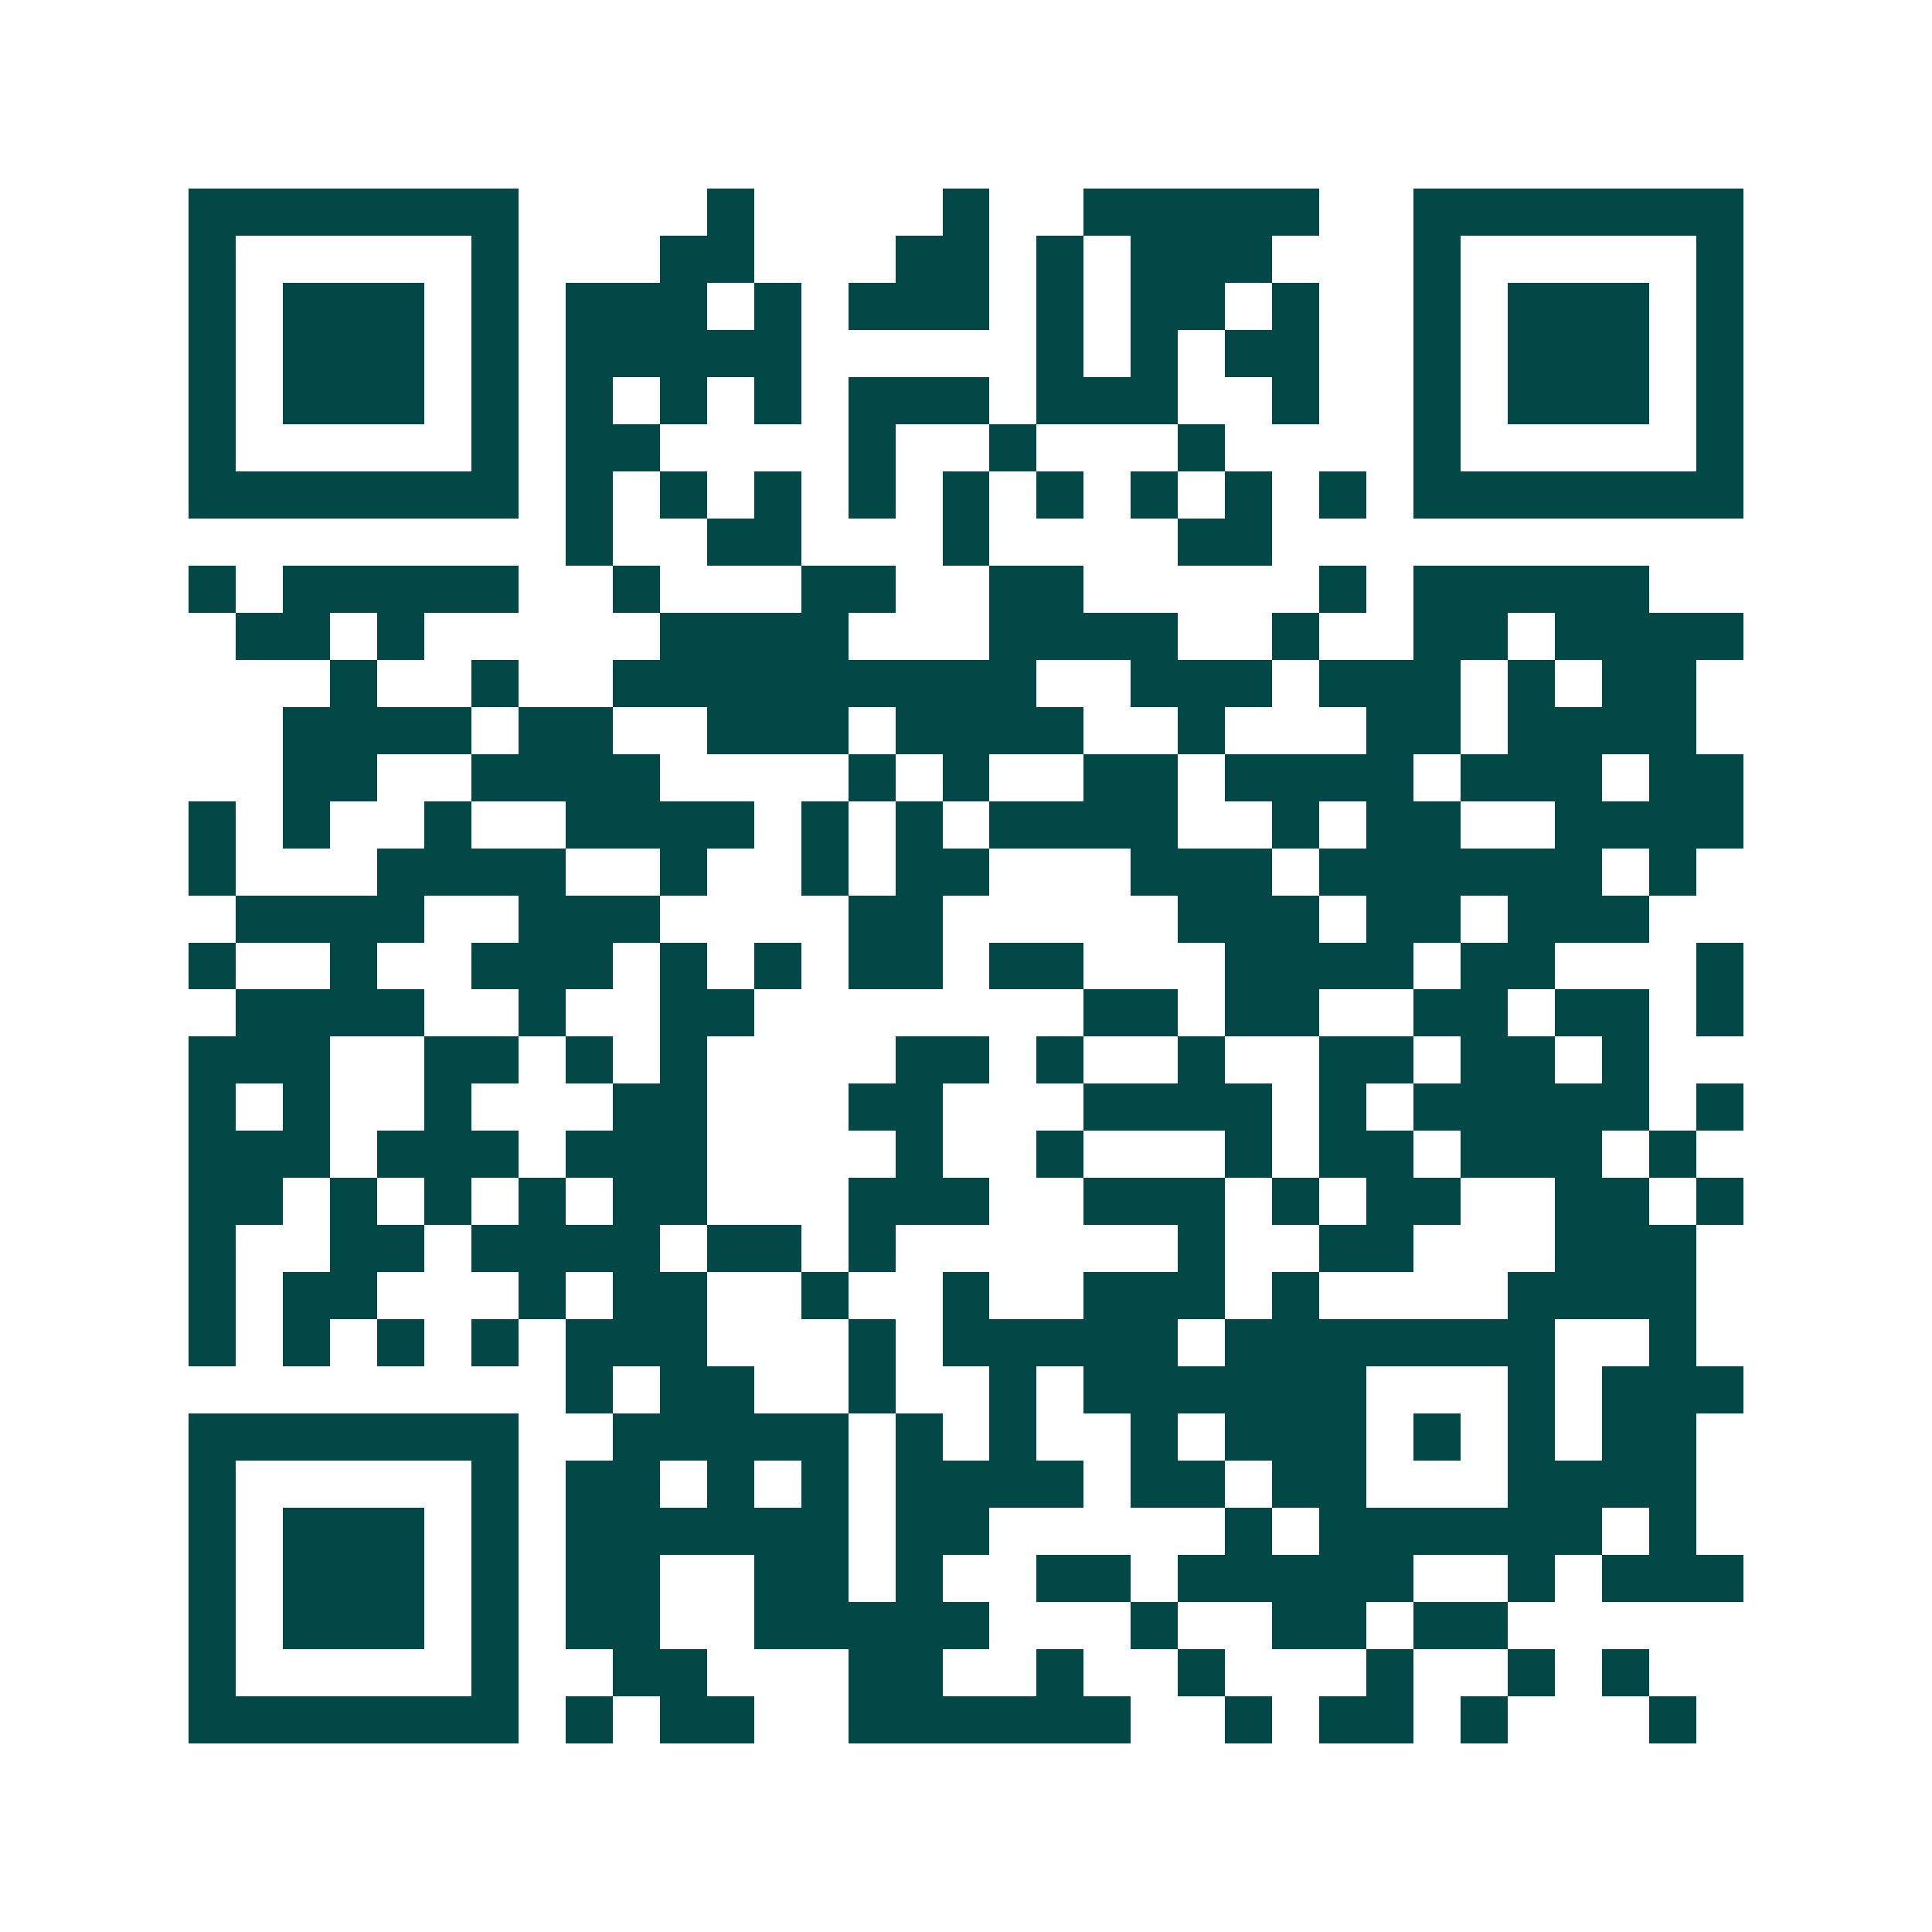 <svg xmlns="http://www.w3.org/2000/svg" width="200" height="200" viewBox="0 0 41 41" shape-rendering="crispEdges"><path fill="#ffffff" d="M0 0h41v41H0z"/><path stroke="#014847" d="M4 4.5h7m4 0h1m4 0h1m2 0h5m2 0h7M4 5.5h1m5 0h1m3 0h2m3 0h2m1 0h1m1 0h3m3 0h1m5 0h1M4 6.5h1m1 0h3m1 0h1m1 0h3m1 0h1m1 0h3m1 0h1m1 0h2m1 0h1m2 0h1m1 0h3m1 0h1M4 7.5h1m1 0h3m1 0h1m1 0h5m5 0h1m1 0h1m1 0h2m2 0h1m1 0h3m1 0h1M4 8.5h1m1 0h3m1 0h1m1 0h1m1 0h1m1 0h1m1 0h3m1 0h3m2 0h1m2 0h1m1 0h3m1 0h1M4 9.5h1m5 0h1m1 0h2m4 0h1m2 0h1m3 0h1m4 0h1m5 0h1M4 10.5h7m1 0h1m1 0h1m1 0h1m1 0h1m1 0h1m1 0h1m1 0h1m1 0h1m1 0h1m1 0h7M12 11.5h1m2 0h2m3 0h1m4 0h2M4 12.5h1m1 0h5m2 0h1m3 0h2m2 0h2m5 0h1m1 0h5M5 13.5h2m1 0h1m5 0h4m3 0h4m2 0h1m2 0h2m1 0h4M7 14.5h1m2 0h1m2 0h9m2 0h3m1 0h3m1 0h1m1 0h2M6 15.5h4m1 0h2m2 0h3m1 0h4m2 0h1m3 0h2m1 0h4M6 16.5h2m2 0h4m4 0h1m1 0h1m2 0h2m1 0h4m1 0h3m1 0h2M4 17.5h1m1 0h1m2 0h1m2 0h4m1 0h1m1 0h1m1 0h4m2 0h1m1 0h2m2 0h4M4 18.5h1m3 0h4m2 0h1m2 0h1m1 0h2m3 0h3m1 0h6m1 0h1M5 19.5h4m2 0h3m4 0h2m5 0h3m1 0h2m1 0h3M4 20.5h1m2 0h1m2 0h3m1 0h1m1 0h1m1 0h2m1 0h2m3 0h4m1 0h2m3 0h1M5 21.5h4m2 0h1m2 0h2m7 0h2m1 0h2m2 0h2m1 0h2m1 0h1M4 22.5h3m2 0h2m1 0h1m1 0h1m4 0h2m1 0h1m2 0h1m2 0h2m1 0h2m1 0h1M4 23.5h1m1 0h1m2 0h1m3 0h2m3 0h2m3 0h4m1 0h1m1 0h5m1 0h1M4 24.5h3m1 0h3m1 0h3m4 0h1m2 0h1m3 0h1m1 0h2m1 0h3m1 0h1M4 25.5h2m1 0h1m1 0h1m1 0h1m1 0h2m3 0h3m2 0h3m1 0h1m1 0h2m2 0h2m1 0h1M4 26.5h1m2 0h2m1 0h4m1 0h2m1 0h1m6 0h1m2 0h2m3 0h3M4 27.5h1m1 0h2m3 0h1m1 0h2m2 0h1m2 0h1m2 0h3m1 0h1m4 0h4M4 28.5h1m1 0h1m1 0h1m1 0h1m1 0h3m3 0h1m1 0h5m1 0h7m2 0h1M12 29.5h1m1 0h2m2 0h1m2 0h1m1 0h6m3 0h1m1 0h3M4 30.5h7m2 0h5m1 0h1m1 0h1m2 0h1m1 0h3m1 0h1m1 0h1m1 0h2M4 31.5h1m5 0h1m1 0h2m1 0h1m1 0h1m1 0h4m1 0h2m1 0h2m3 0h4M4 32.5h1m1 0h3m1 0h1m1 0h6m1 0h2m5 0h1m1 0h6m1 0h1M4 33.5h1m1 0h3m1 0h1m1 0h2m2 0h2m1 0h1m2 0h2m1 0h5m2 0h1m1 0h3M4 34.5h1m1 0h3m1 0h1m1 0h2m2 0h5m3 0h1m2 0h2m1 0h2M4 35.5h1m5 0h1m2 0h2m3 0h2m2 0h1m2 0h1m3 0h1m2 0h1m1 0h1M4 36.5h7m1 0h1m1 0h2m2 0h6m2 0h1m1 0h2m1 0h1m3 0h1"/></svg>
